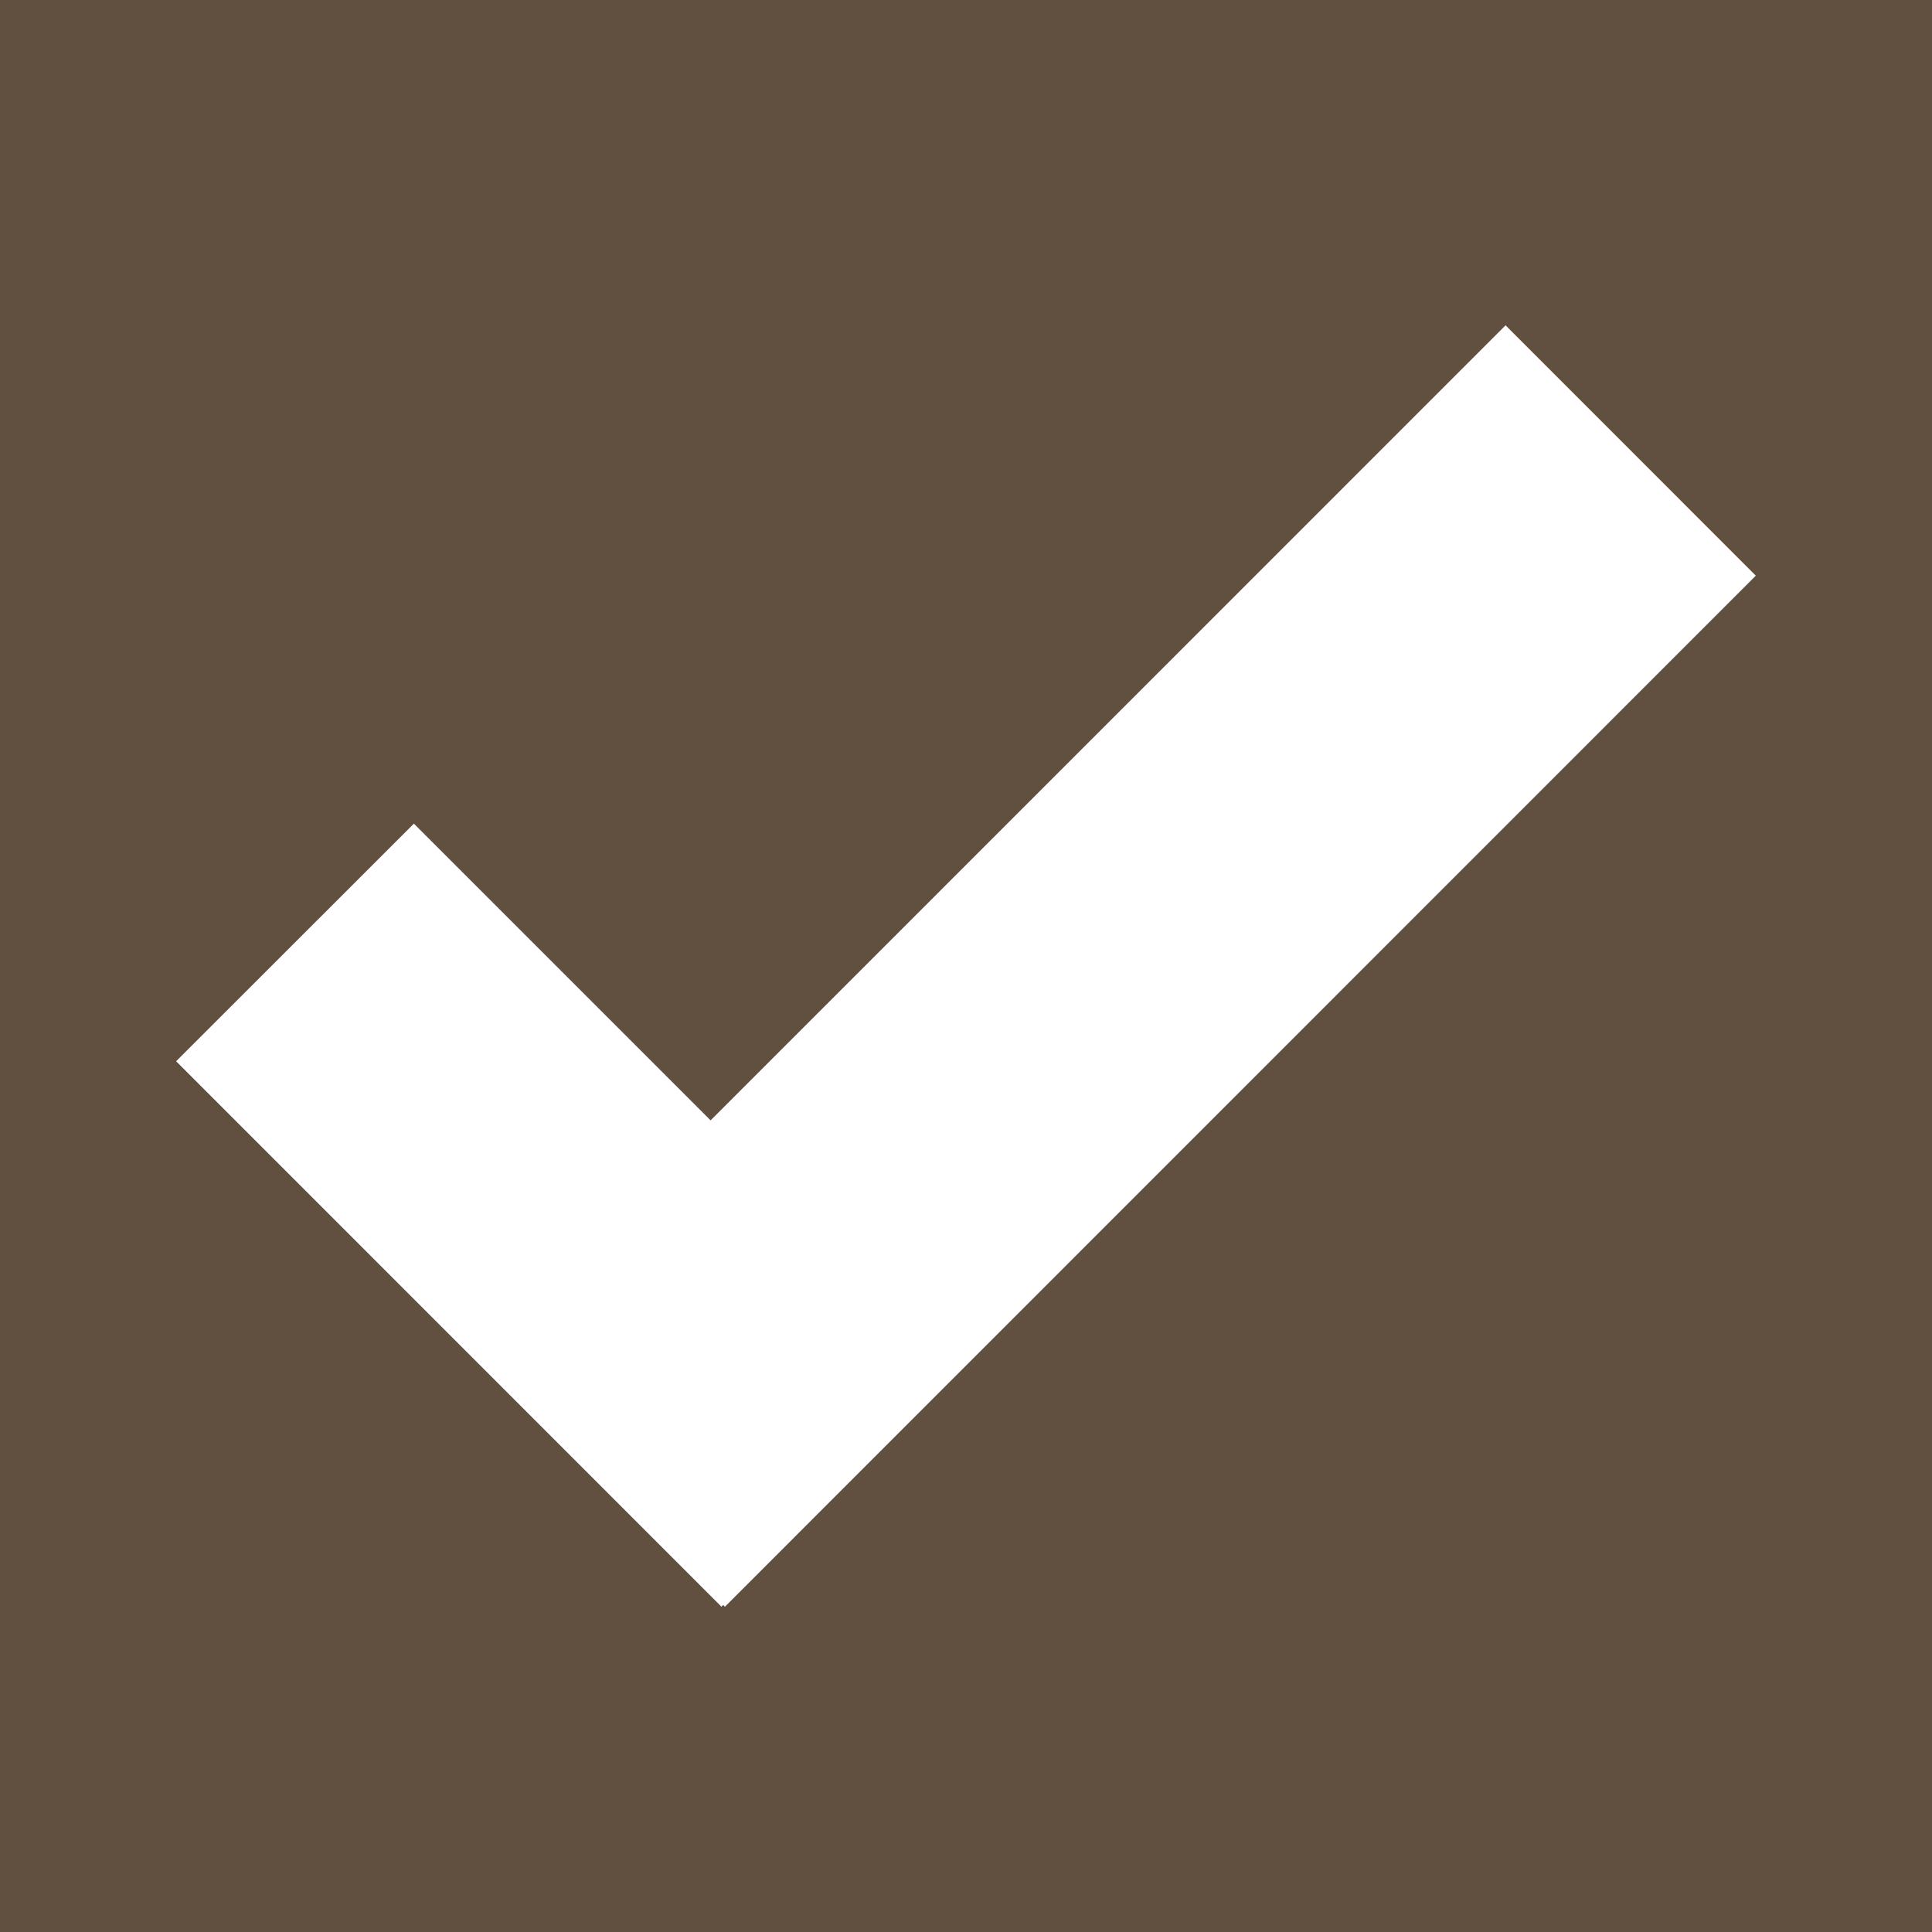 <?xml version="1.0" encoding="UTF-8"?><svg id="uuid-dacaebed-d04f-4196-948f-0bf2abd4dbcc" xmlns="http://www.w3.org/2000/svg" viewBox="0 0 500 500"><defs><style>:root{--Color1c-Icons: #f39200;--Color2c-Icons: #615040;--Color3c-Icons: #847262;--Color4c-Icons: #f3e6d5;--Color5c-Icons: #e0e0e0;--ColorWc-Icons: #fff;}.uuid-7bb963b2-1707-4899-98b6-f883aa1349b0{fill:#615040;}</style></defs><path class="uuid-7bb963b2-1707-4899-98b6-f883aa1349b0" d="M389.64,84.2l64.76,64.78L187.61,415.82l-.46-.48-.43.48L45.58,274.65l61.53-61.49,76.79,76.79,205.73-205.75ZM0,500h500V0H0v500Z"/></svg>